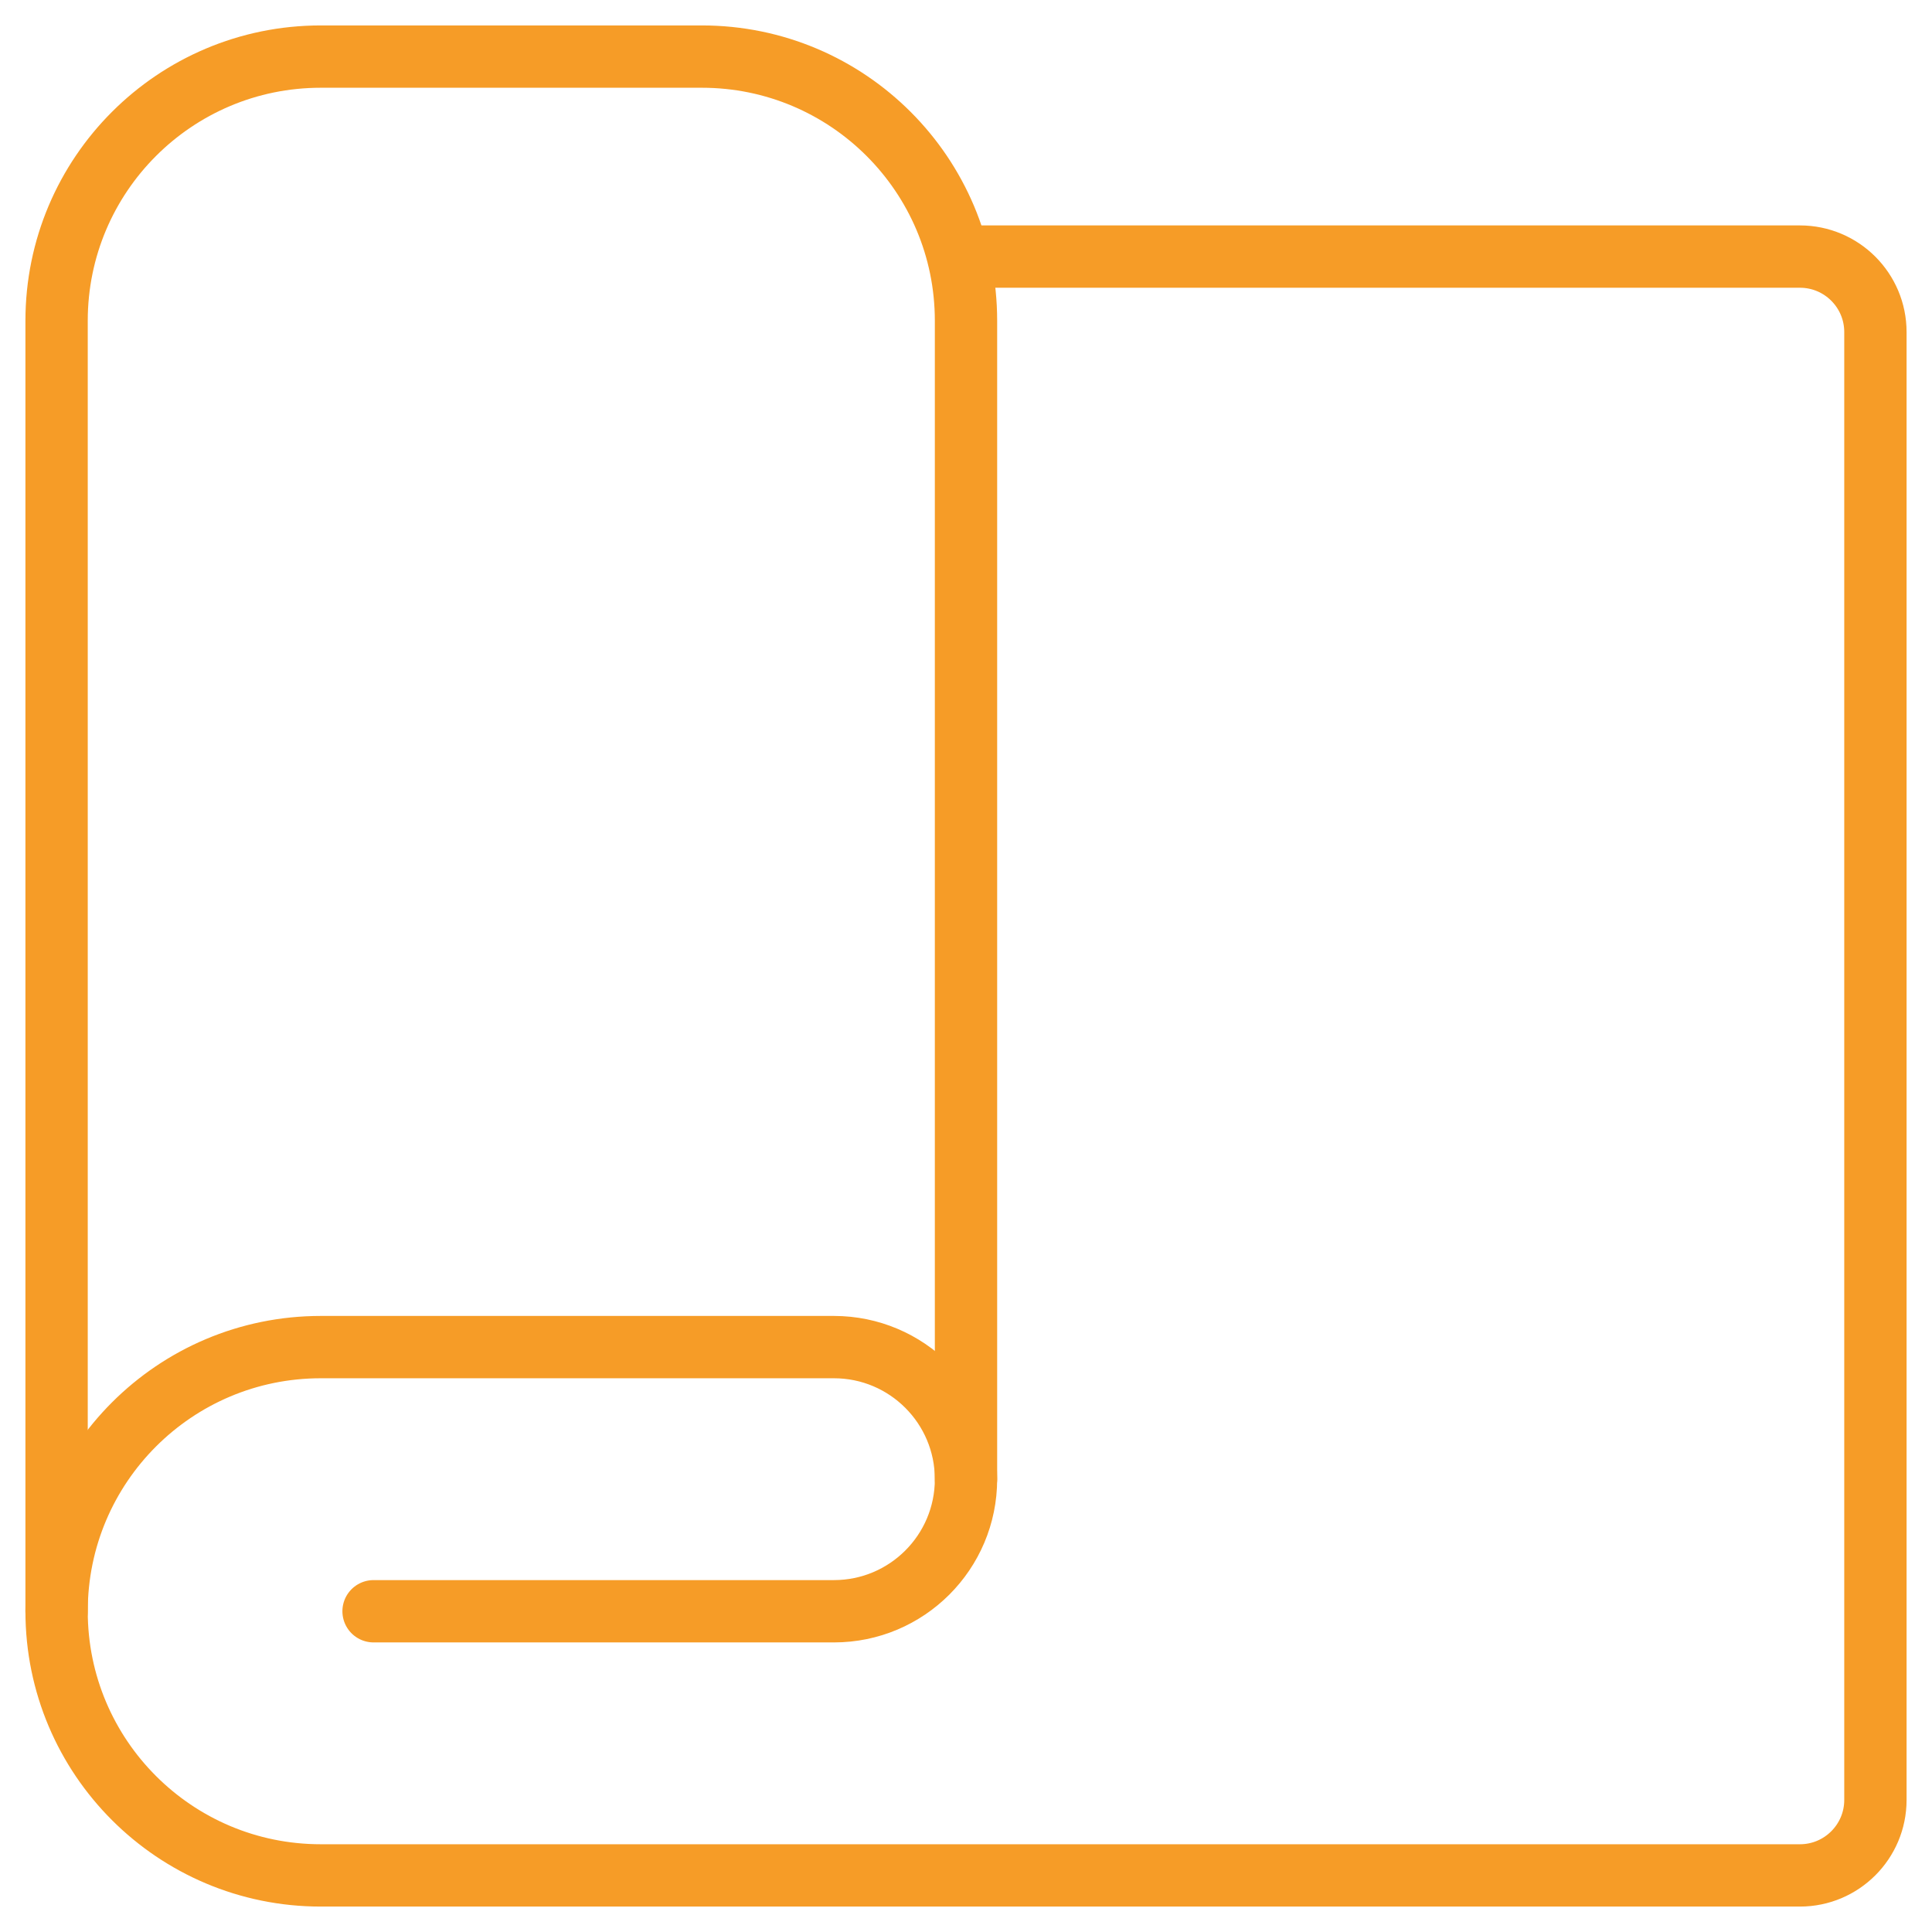 <?xml version="1.0" encoding="UTF-8"?> <svg xmlns="http://www.w3.org/2000/svg" width="62" height="62" viewBox="0 0 62 62" fill="none"><mask id="mask0_19_45" style="mask-type:luminance" maskUnits="userSpaceOnUse" x="0" y="0" width="62" height="62"><path d="M61 61V1H1V61H61Z" fill="white" stroke="white" stroke-width="2"></path></mask><g mask="url(#mask0_19_45)"><path d="M1.816 51.707V10.293C1.816 5.611 5.611 1.816 10.293 1.816H22.523C27.205 1.816 31 5.611 31 10.293V47.469" stroke="#F69C27" stroke-width="2" stroke-miterlimit="10" stroke-linecap="round" stroke-linejoin="round"></path><path d="M11.988 51.707H26.762C29.102 51.707 31 49.809 31 47.469C31 45.128 29.102 43.23 26.762 43.23H10.293C5.611 43.23 1.816 47.026 1.816 51.707C1.816 56.389 5.611 60.184 10.293 60.184H57.762C59.099 60.184 60.184 59.099 60.184 57.762V10.656C60.184 9.319 59.099 8.234 57.762 8.234H31" stroke="#F69C27" stroke-width="2" stroke-miterlimit="10" stroke-linecap="round" stroke-linejoin="round"></path></g></svg> 
